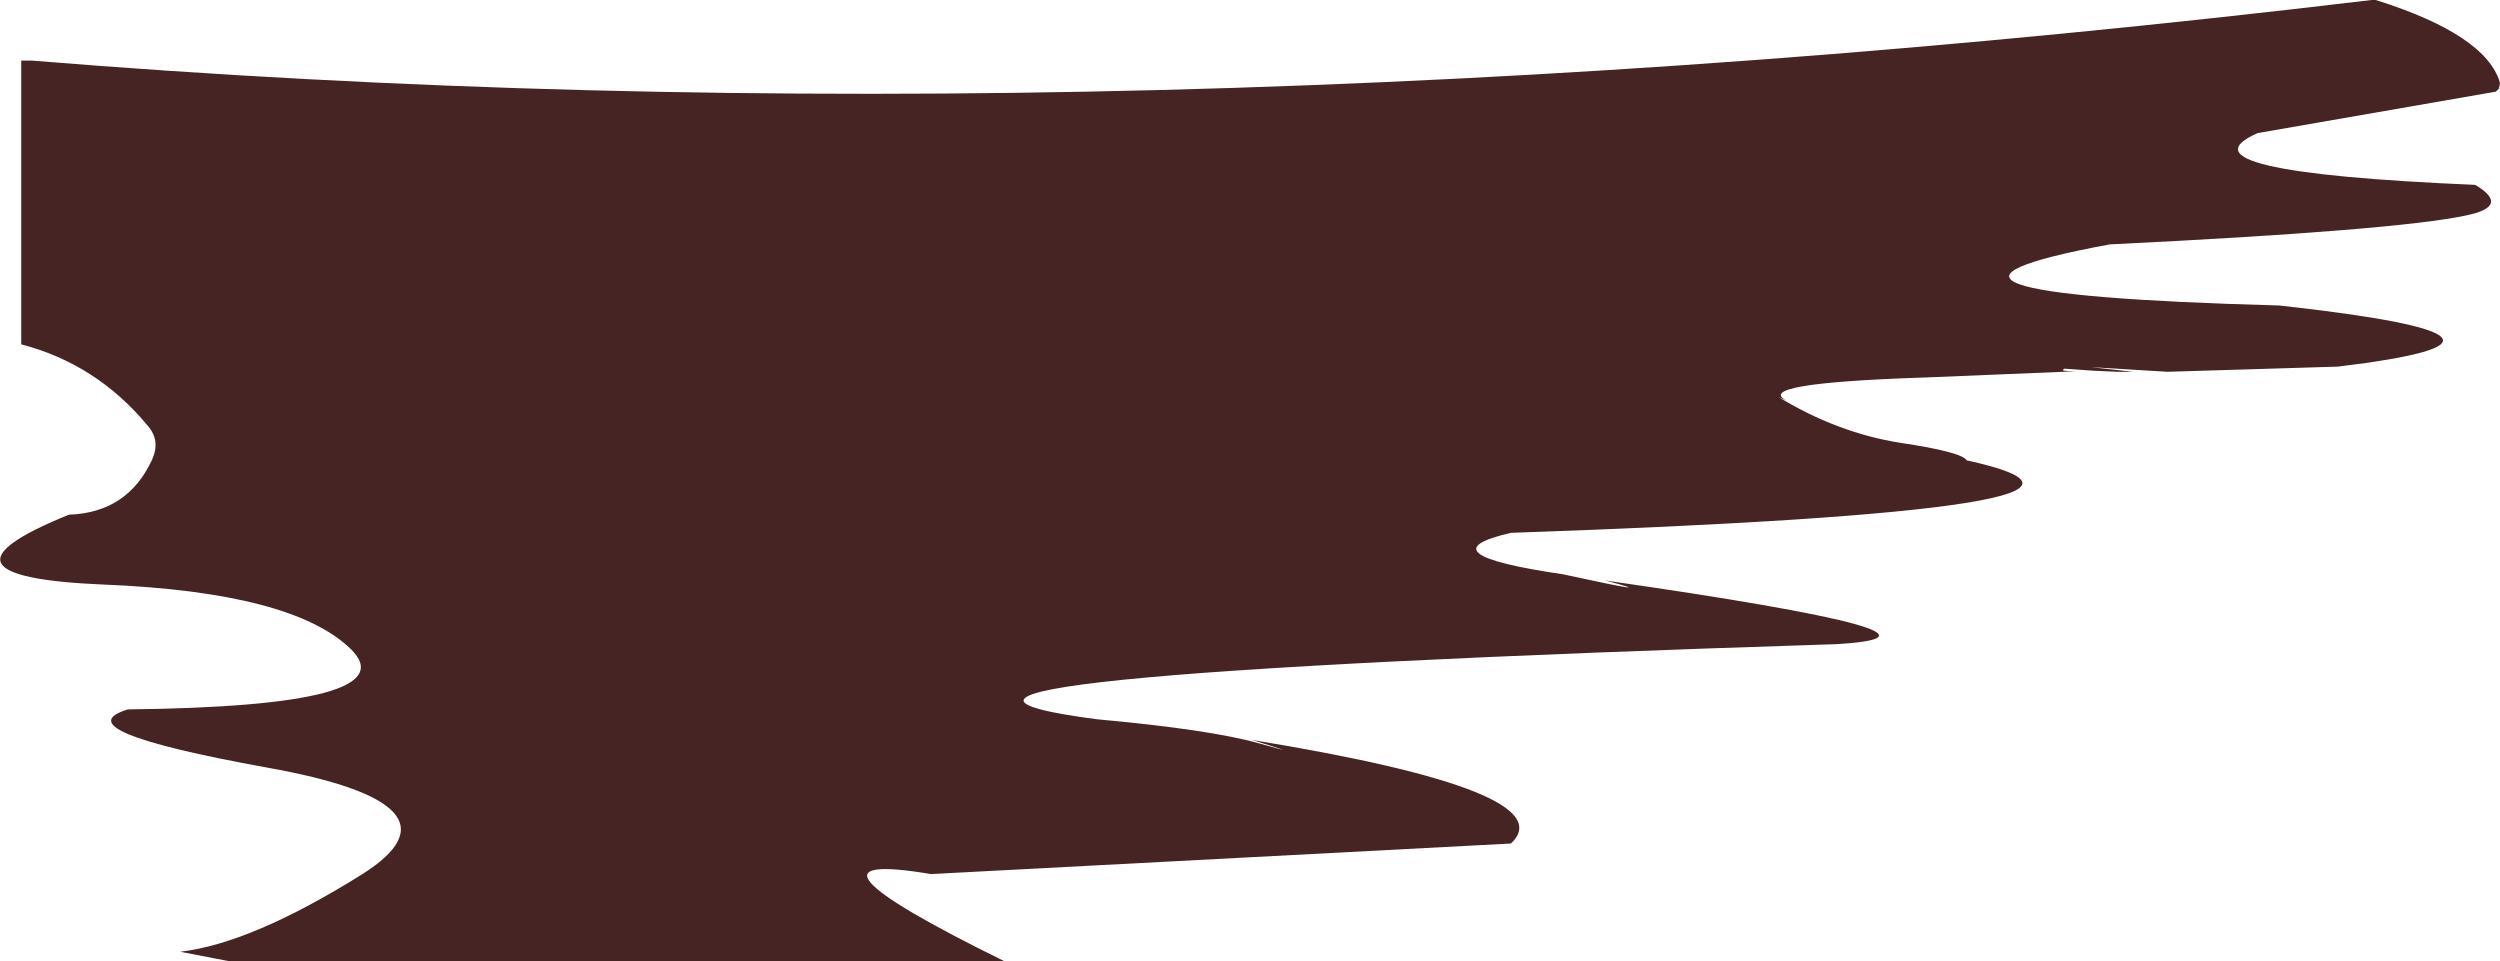 <?xml version="1.0" encoding="UTF-8" standalone="no"?>
<svg xmlns:xlink="http://www.w3.org/1999/xlink" height="92.8px" width="241.4px" xmlns="http://www.w3.org/2000/svg">
  <g transform="matrix(1.0, 0.0, 0.0, 1.0, 121.9, 49.45)">
    <path d="M49.85 -11.1 Q55.55 -7.65 61.55 -6.7 67.55 -5.8 68.0 -5.0 89.7 -0.25 24.0 2.0 15.35 4.0 29.0 6.0 39.15 8.2 33.1 6.6 70.0 11.9 55.4 12.75 -46.6 16.0 -16.0 20.0 -5.0 21.0 -0.25 22.35 4.5 23.7 -1.0 22.0 29.35 26.95 24.0 32.0 L-32.0 34.95 Q-47.2 32.4 -24.95 43.35 L-99.85 43.35 -104.5 42.45 Q-97.6 41.65 -86.9 34.95 -76.25 28.2 -96.2 24.65 -116.1 21.05 -109.55 19.05 -82.45 18.75 -88.0 13.25 -93.6 7.75 -111.8 7.0 -130.05 6.25 -115.25 0.25 -109.55 0.05 -107.2 -5.1 -106.4 -6.9 -107.6 -8.3 -112.55 -14.3 -119.85 -16.2 L-119.85 -43.6 -118.85 -43.6 Q-13.55 -35.0 107.1 -49.45 L107.5 -49.45 Q118.15 -46.1 119.5 -41.45 L119.4 -40.9 119.1 -40.6 96.1 -36.6 Q87.6 -32.85 117.1 -31.6 120.55 -29.55 116.25 -28.65 109.45 -27.2 81.8 -25.85 56.2 -21.1 98.2 -19.95 126.65 -16.8 103.85 -14.05 L87.4 -13.55 80.0 -14.0 84.05 -13.55 82.55 -13.55 80.3 -13.65 77.45 -13.85 Q76.85 -13.6 78.55 -13.6 L64.0 -13.0 Q46.95 -12.45 50.75 -10.7 L49.85 -11.1" fill="#462424" fill-rule="evenodd" stroke="none"/>
  </g>
</svg>
